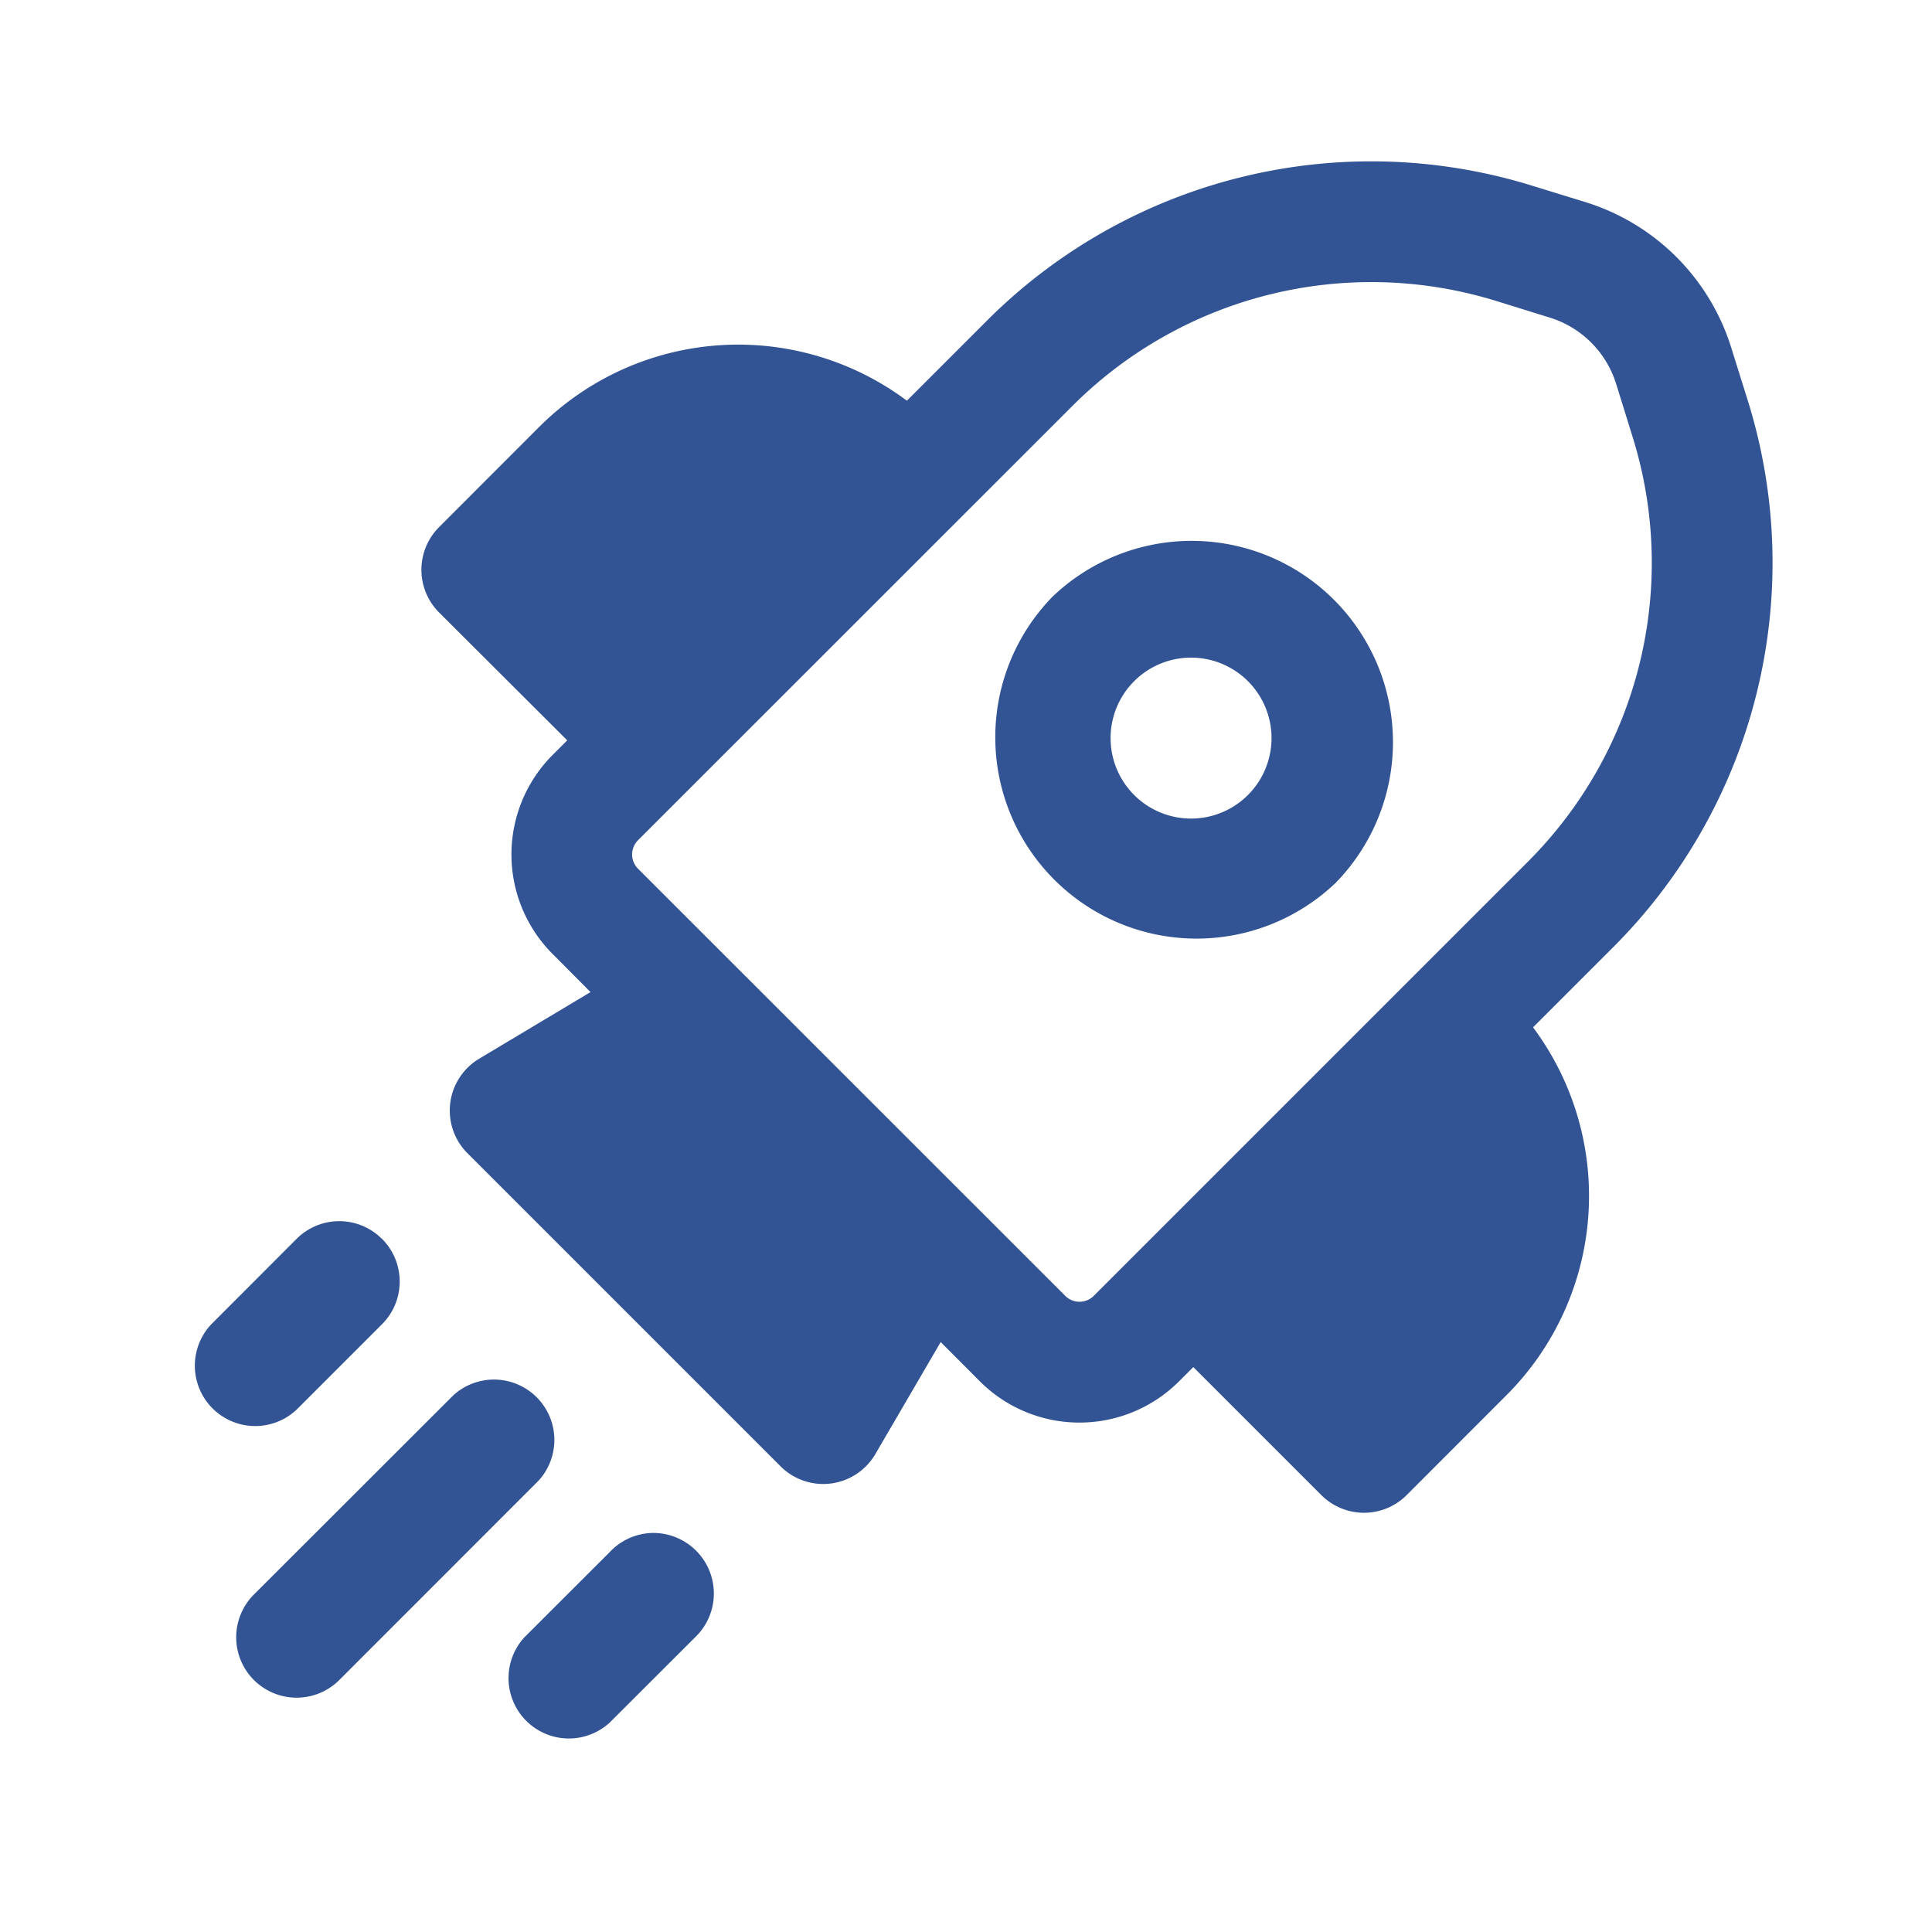 <svg xmlns="http://www.w3.org/2000/svg" width="20" height="20" fill="none"><path fill="#002A7A" fill-opacity=".8" d="M10.88 6.192a2.084 2.084 0 0 1 2.948 2.946 2.084 2.084 0 0 1-2.947-2.946m2.062.885a.833.833 0 1 0-1.177 1.177.833.833 0 0 0 1.177-1.177zm3.472-4.984a2.292 2.292 0 0 1 1.508 1.51l.173.553a5.626 5.626 0 0 1-1.394 5.647l-.832.832a2.917 2.917 0 0 1-.273 3.806l-1.035 1.036a.625.625 0 0 1-.884 0l-1.325-1.325-.147.147a1.458 1.458 0 0 1-2.063 0l-.405-.406-.676 1.159a.625.625 0 0 1-.982.127l-3.242-3.242a.625.625 0 0 1 .122-.977l1.153-.69-.391-.393a1.458 1.458 0 0 1 0-2.063l.15-.15L4.545 6.34a.625.625 0 0 1 0-.883L5.581 4.42a2.917 2.917 0 0 1 3.807-.272l.83-.83a5.625 5.625 0 0 1 5.645-1.395l.552.17zm.315 1.88a1.043 1.043 0 0 0-.686-.685l-.551-.171a4.375 4.375 0 0 0-4.391 1.085L6.605 8.698a.208.208 0 0 0 0 .295l4.423 4.422a.208.208 0 0 0 .294 0l4.496-4.496a4.375 4.375 0 0 0 1.084-4.392l-.172-.554zM5.575 15.328a.625.625 0 0 0-.883-.883l-2.064 2.062a.625.625 0 1 0 .885.884l2.062-2.063zm-1.62-2.503a.625.625 0 0 1 0 .883l-.884.884a.625.625 0 0 1-.884-.883l.883-.884a.624.624 0 0 1 .884 0zm3.238 4.127a.627.627 0 0 0-.437-1.083.626.626 0 0 0-.446.2l-.882.881a.625.625 0 0 0 .883.883l.882-.881z"/></svg>